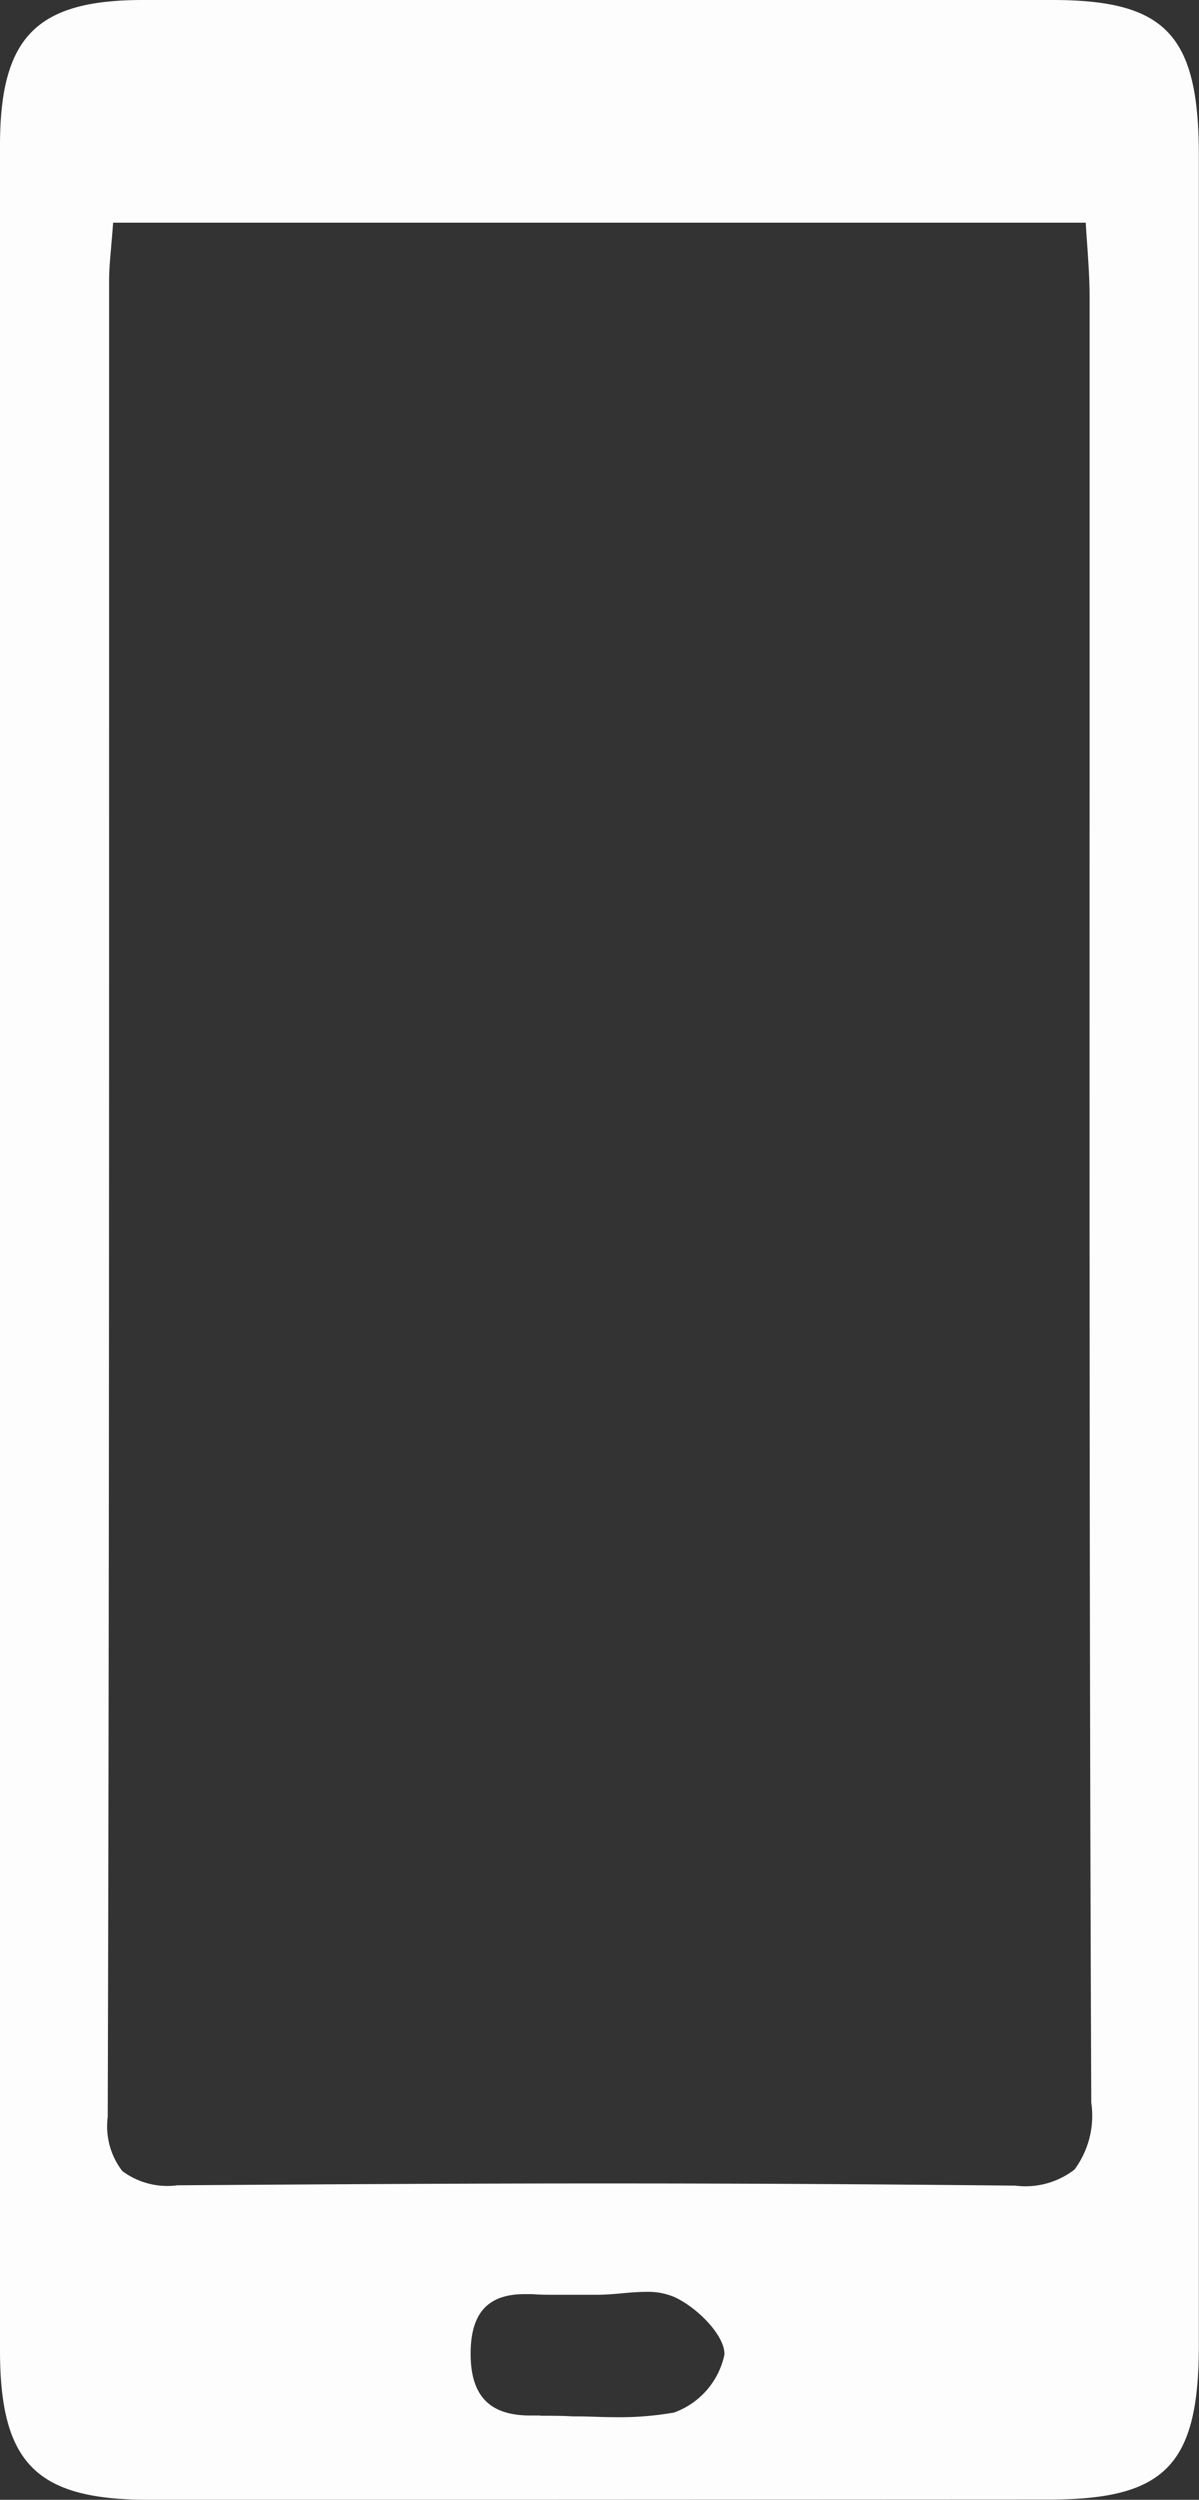 <?xml version="1.0" encoding="UTF-8"?>
<svg xmlns="http://www.w3.org/2000/svg" width="14.947" height="31.141" viewBox="0 0 14.947 31.141">
  <rect x="0" y="0" width="14.947" height="31.141" fill="#333333" stroke="none"/>
  <path id="Fill_11" data-name="Fill 11" d="M6.917,31.141l-5.075,0C.451,31.138,0,30.685,0,29.276,0,20.166,0,10.927,0,1.816,0,.461.453,0,1.783,0L7.45,0l5.667,0c1.418,0,1.828.435,1.828,1.939q0,5.115,0,10.229v6.82q0,5.114,0,10.227c0,1.49-.417,1.922-1.86,1.923Zm-.184-1.047c.136,0,.275,0,.409.008l.056,0c.144,0,.308.01.468.01a3.93,3.93,0,0,0,.737-.058.982.982,0,0,0,.628-.722c.007-.236-.336-.585-.624-.717a.844.844,0,0,0-.357-.064c-.1,0-.2.009-.3.018s-.209.018-.31.018l-.252,0-.256,0c-.112,0-.2,0-.292-.008q-.053,0-.1,0c-.459,0-.673.236-.673.742,0,.526.236.77.744.77h.127ZM7.512,27.2c1.681,0,3.255.008,5.1.027h.042a1,1,0,0,0,.741-.2,1.127,1.127,0,0,0,.209-.834c-.023-5.539-.022-10.776-.021-16.32,0-2.043,0-4.1,0-6.179,0-.207-.014-.414-.029-.633-.007-.094-.013-.189-.019-.287H1.41c-.007.109-.016.205-.024.294v.007c-.014.157-.026.292-.026.427,0,1.849,0,3.678,0,5.5,0,5.9,0,11.477-.017,17.369a.914.914,0,0,0,.182.675.941.941,0,0,0,.687.177h.025C4.116,27.21,5.811,27.2,7.512,27.2Z" fill="#fdfdfd"></path>
</svg>
